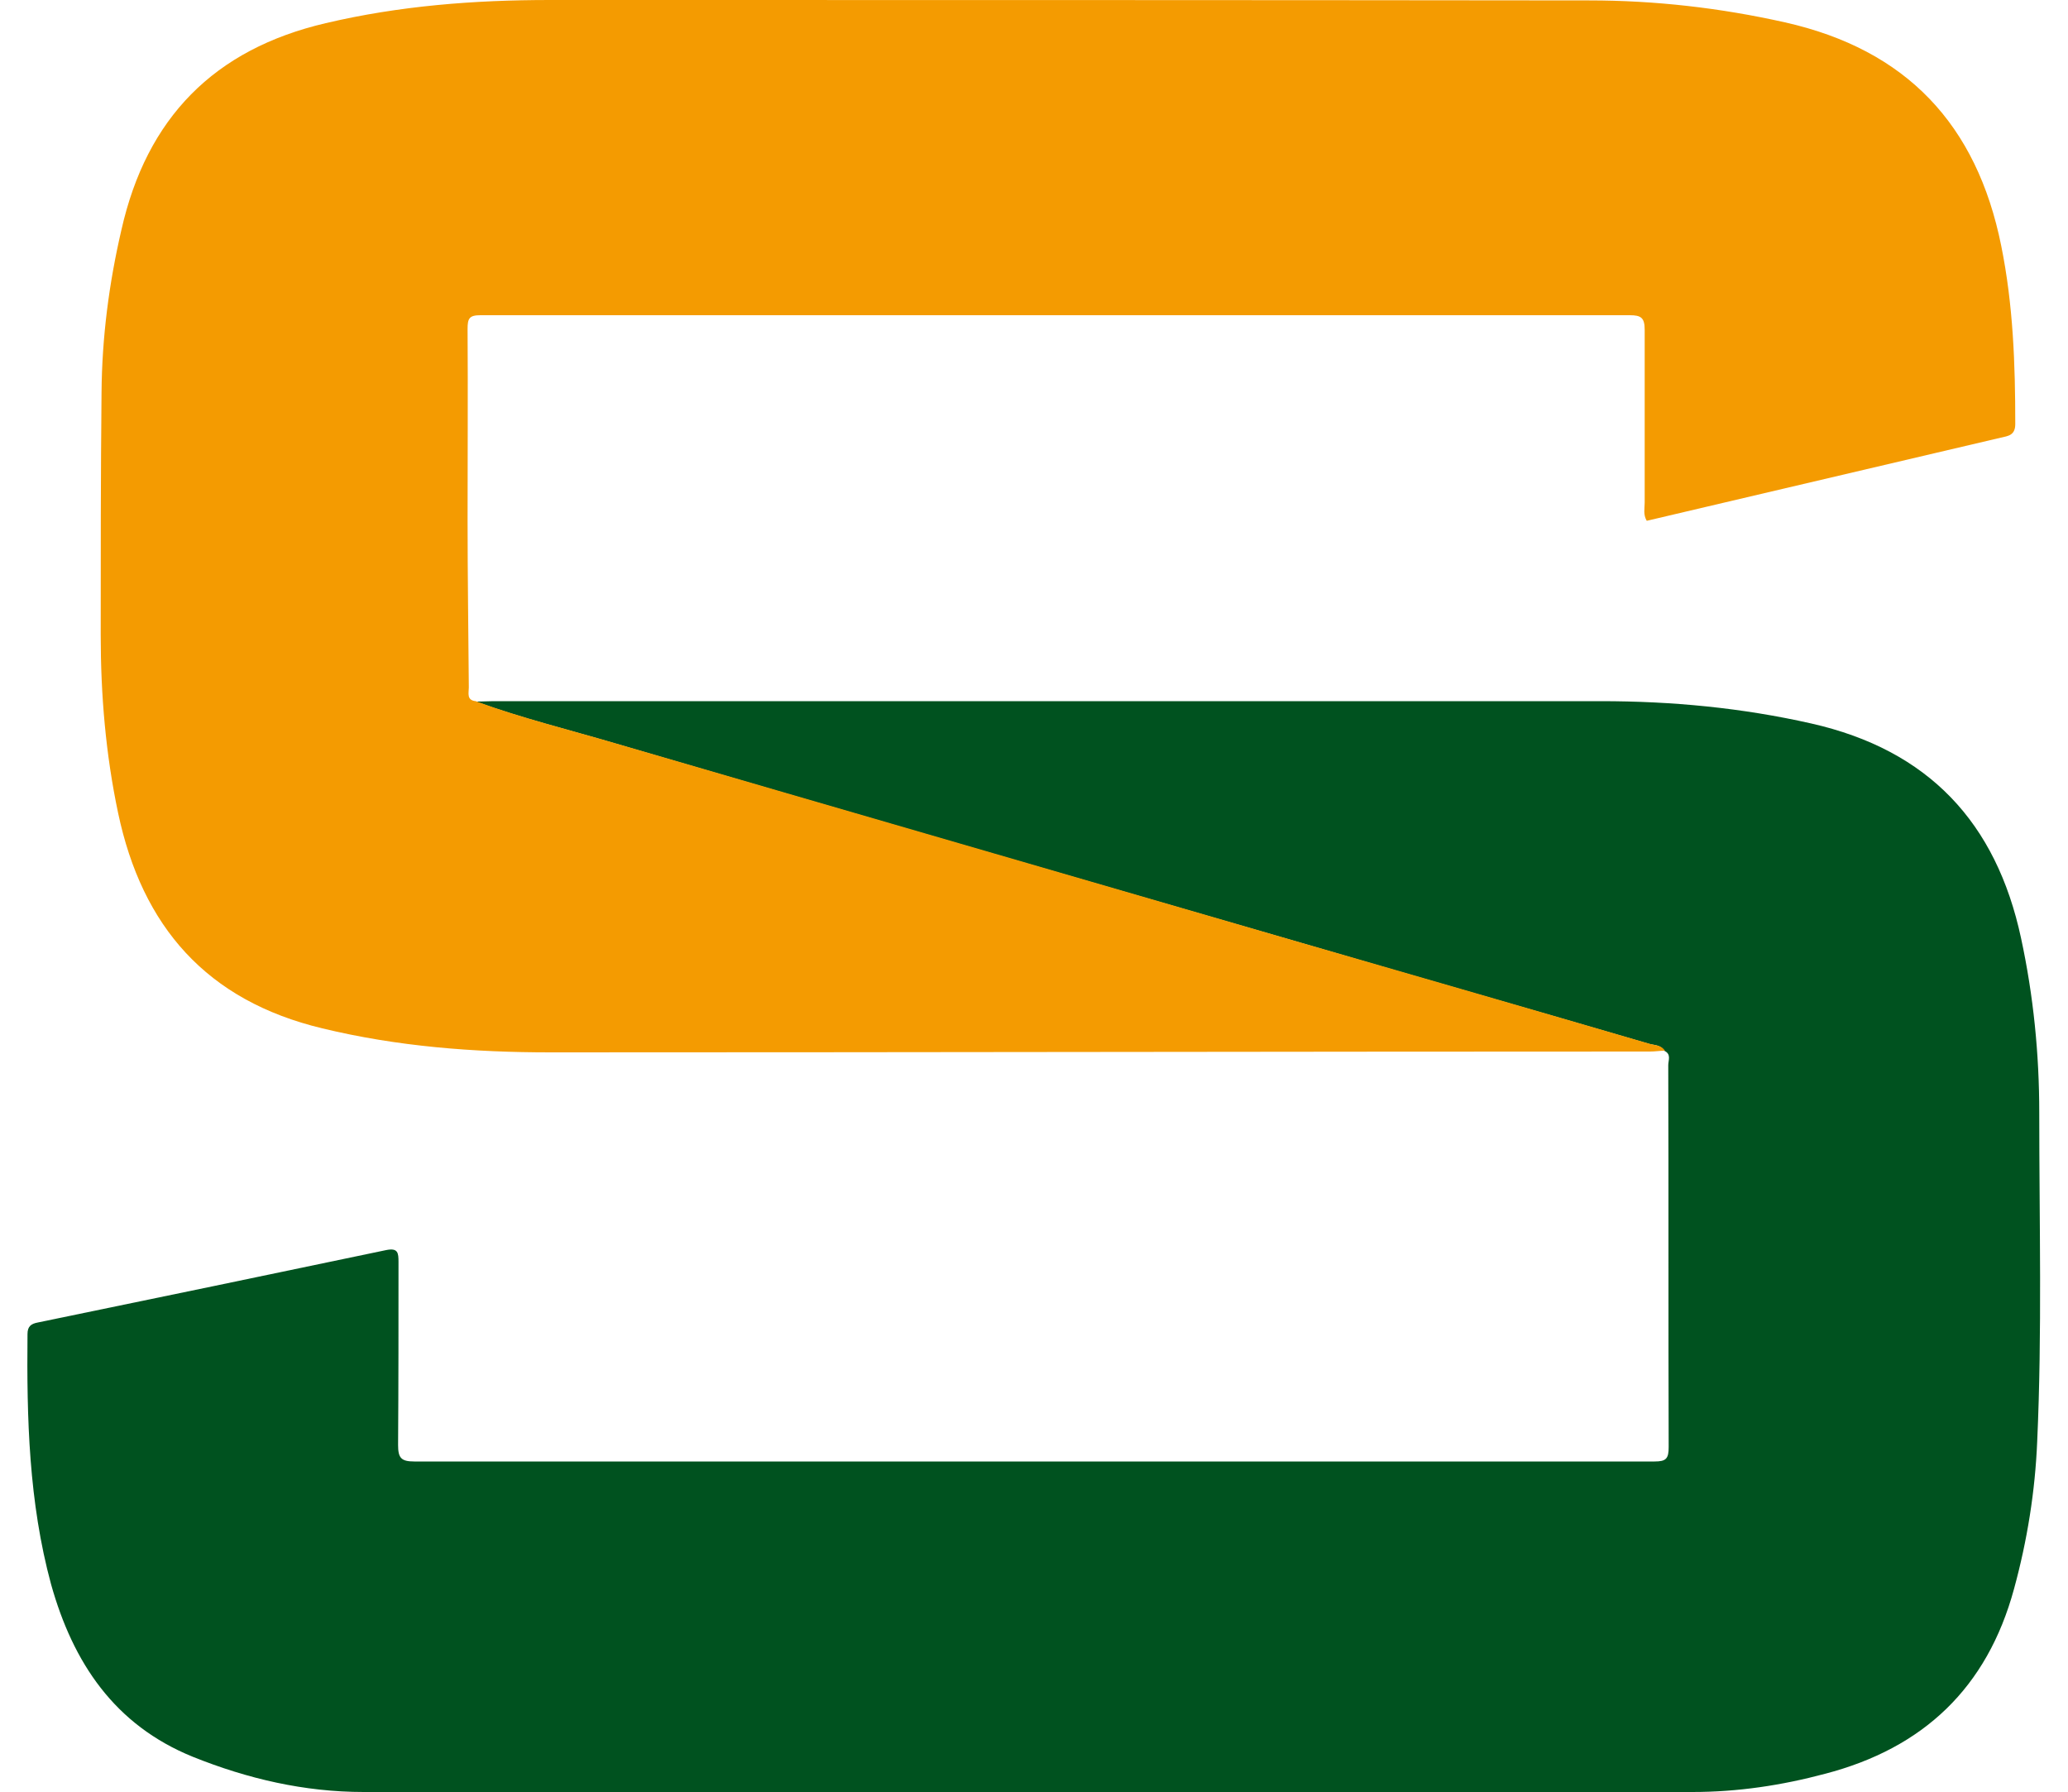 <svg id="Layer_1" data-name="Layer 1" width="50" xmlns="http://www.w3.org/2000/svg" viewBox="0 0 48.67 43.32">
  <defs>
    <style>
      .cls-1 {
        fill: #00521f;
      }

      .cls-2 {
        fill: #f49b01;
      }
    </style>
  </defs>
  <path class="cls-1" d="M10.86,16.96c.13,0,.27-.01,.4-.01,8.93,0,17.85,0,26.78,0,1.72,0,3.41,.16,5.09,.54,2.83,.64,4.47,2.39,5.07,5.19,.3,1.39,.44,2.8,.44,4.22,0,2.65,.07,5.3-.05,7.95-.05,1.2-.24,2.39-.56,3.56-.65,2.39-2.19,3.85-4.57,4.47-1.05,.28-2.11,.44-3.21,.44-10.71,0-21.41,0-32.12,0-1.44,0-2.81-.32-4.13-.85-1.9-.77-2.9-2.28-3.43-4.17C.03,36.31-.02,34.28,0,32.25c0-.19,.09-.25,.25-.28,2.81-.58,5.61-1.16,8.42-1.75,.29-.06,.3,.07,.3,.29,0,1.47,0,2.94-.01,4.42,0,.31,.07,.4,.39,.4,10,0,19.99,0,29.99,0,.28,0,.34-.07,.34-.35-.01-3.08,0-6.16-.01-9.23,0-.12,.08-.27-.1-.35-.09-.15-.25-.13-.38-.17-2.8-.82-5.61-1.62-8.41-2.44-5.53-1.6-11.06-3.2-16.58-4.82-1.12-.33-2.26-.61-3.36-1.01Z"/>
  <path class="cls-2" d="M10.86,16.96c1.1,.4,2.24,.68,3.36,1.01,5.52,1.61,11.05,3.21,16.58,4.82,2.8,.81,5.61,1.62,8.41,2.44,.13,.04,.29,.03,.38,.17-.12,0-.24,.02-.36,.02-8.86,0-17.72,.02-26.58,.02-1.86,0-3.7-.14-5.52-.58-2.8-.67-4.36-2.46-4.94-5.21-.3-1.42-.42-2.85-.42-4.3,0-1.95,0-3.91,.02-5.86,.01-1.33,.18-2.64,.48-3.93C2.88,2.85,4.51,1.19,7.21,.56,8.99,.14,10.8,0,12.63,0,21,0,29.38,0,37.76,.01c1.59,0,3.17,.18,4.73,.53,2.94,.66,4.64,2.47,5.23,5.4,.29,1.43,.34,2.86,.34,4.31,0,.28-.18,.29-.35,.33-1.96,.46-3.92,.92-5.88,1.38-.9,.21-1.79,.42-2.68,.63-.09-.15-.05-.3-.05-.44,0-1.39,0-2.78,0-4.18,0-.29-.09-.35-.36-.35-9.26,0-18.52,0-27.79,0-.27,0-.31,.08-.31,.33,.01,1.54,0,3.08,0,4.62,0,1.35,.02,2.7,.03,4.05,0,.13-.06,.31,.17,.33Z"/>
</svg>